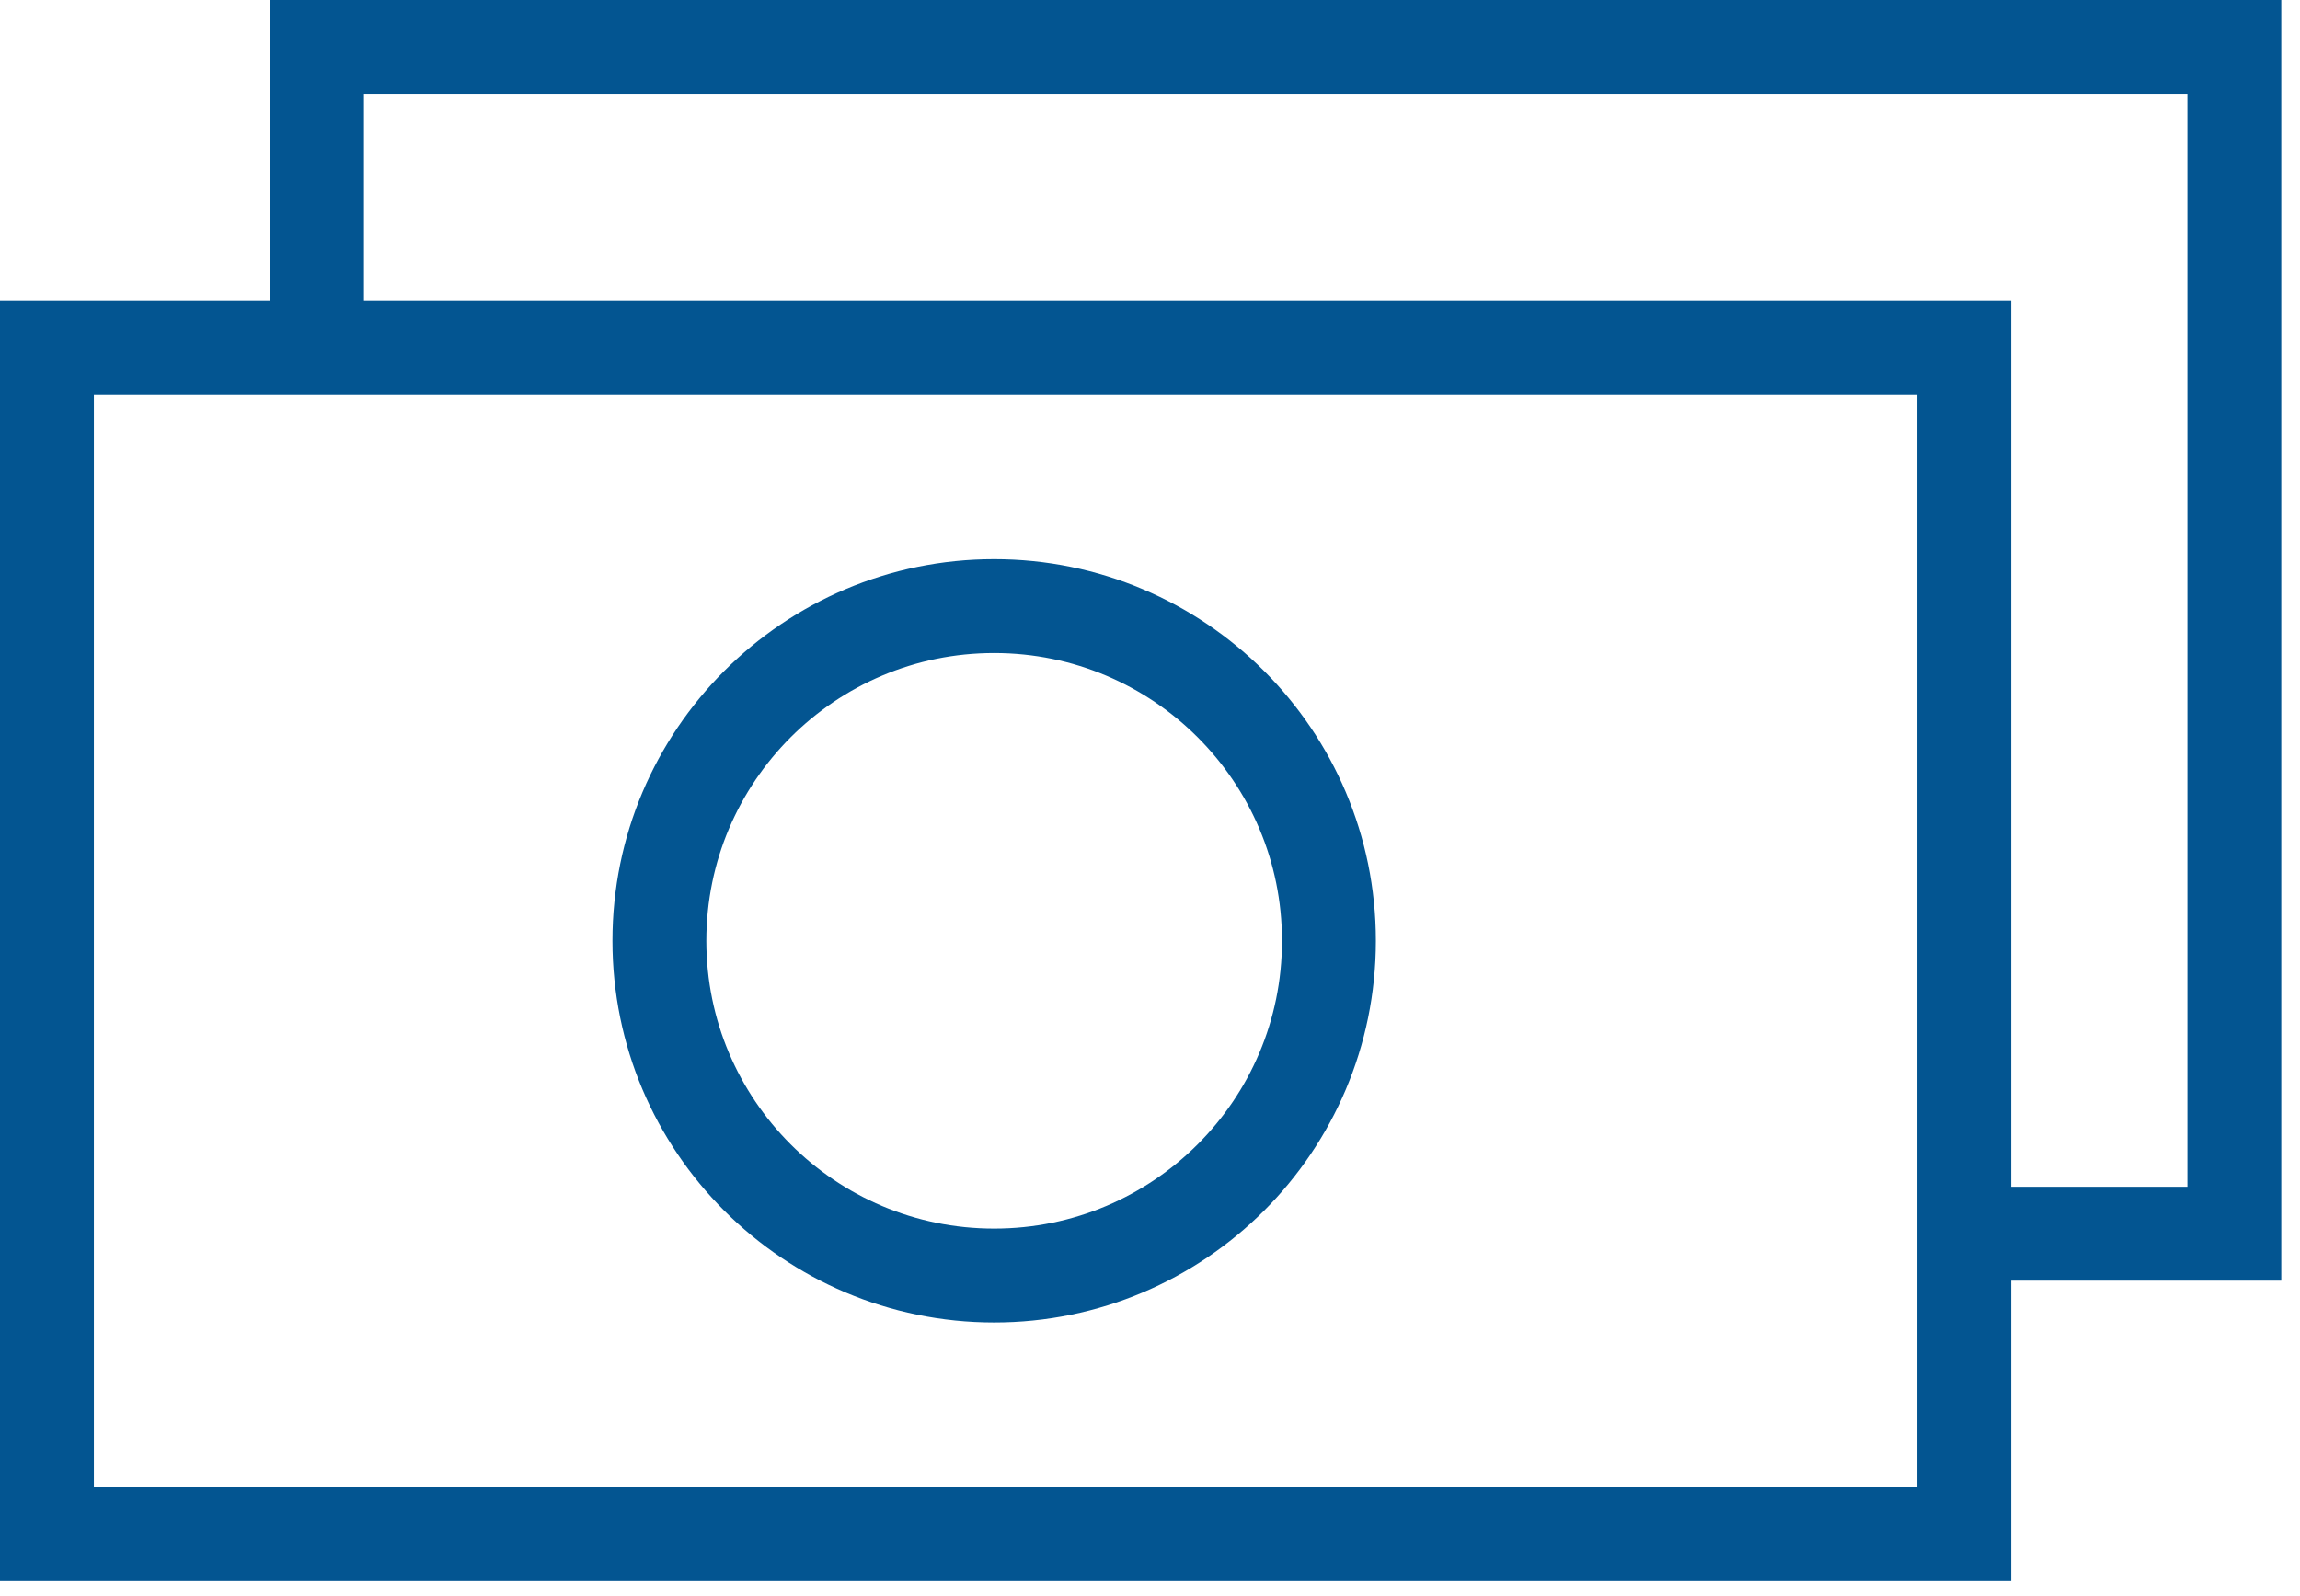<svg width="49" height="34" viewBox="0 0 49 34" fill="none" xmlns="http://www.w3.org/2000/svg">
<path d="M6.754 7.349V1H47.601V26.287H42.74" stroke="#035591" stroke-width="2"/>
<rect x="1" y="7.403" width="40.847" height="25.286" stroke="#035591" stroke-width="2"/>
<circle cx="21.18" cy="20.046" r="7.132" stroke="#035591" stroke-width="2"/>
</svg>
